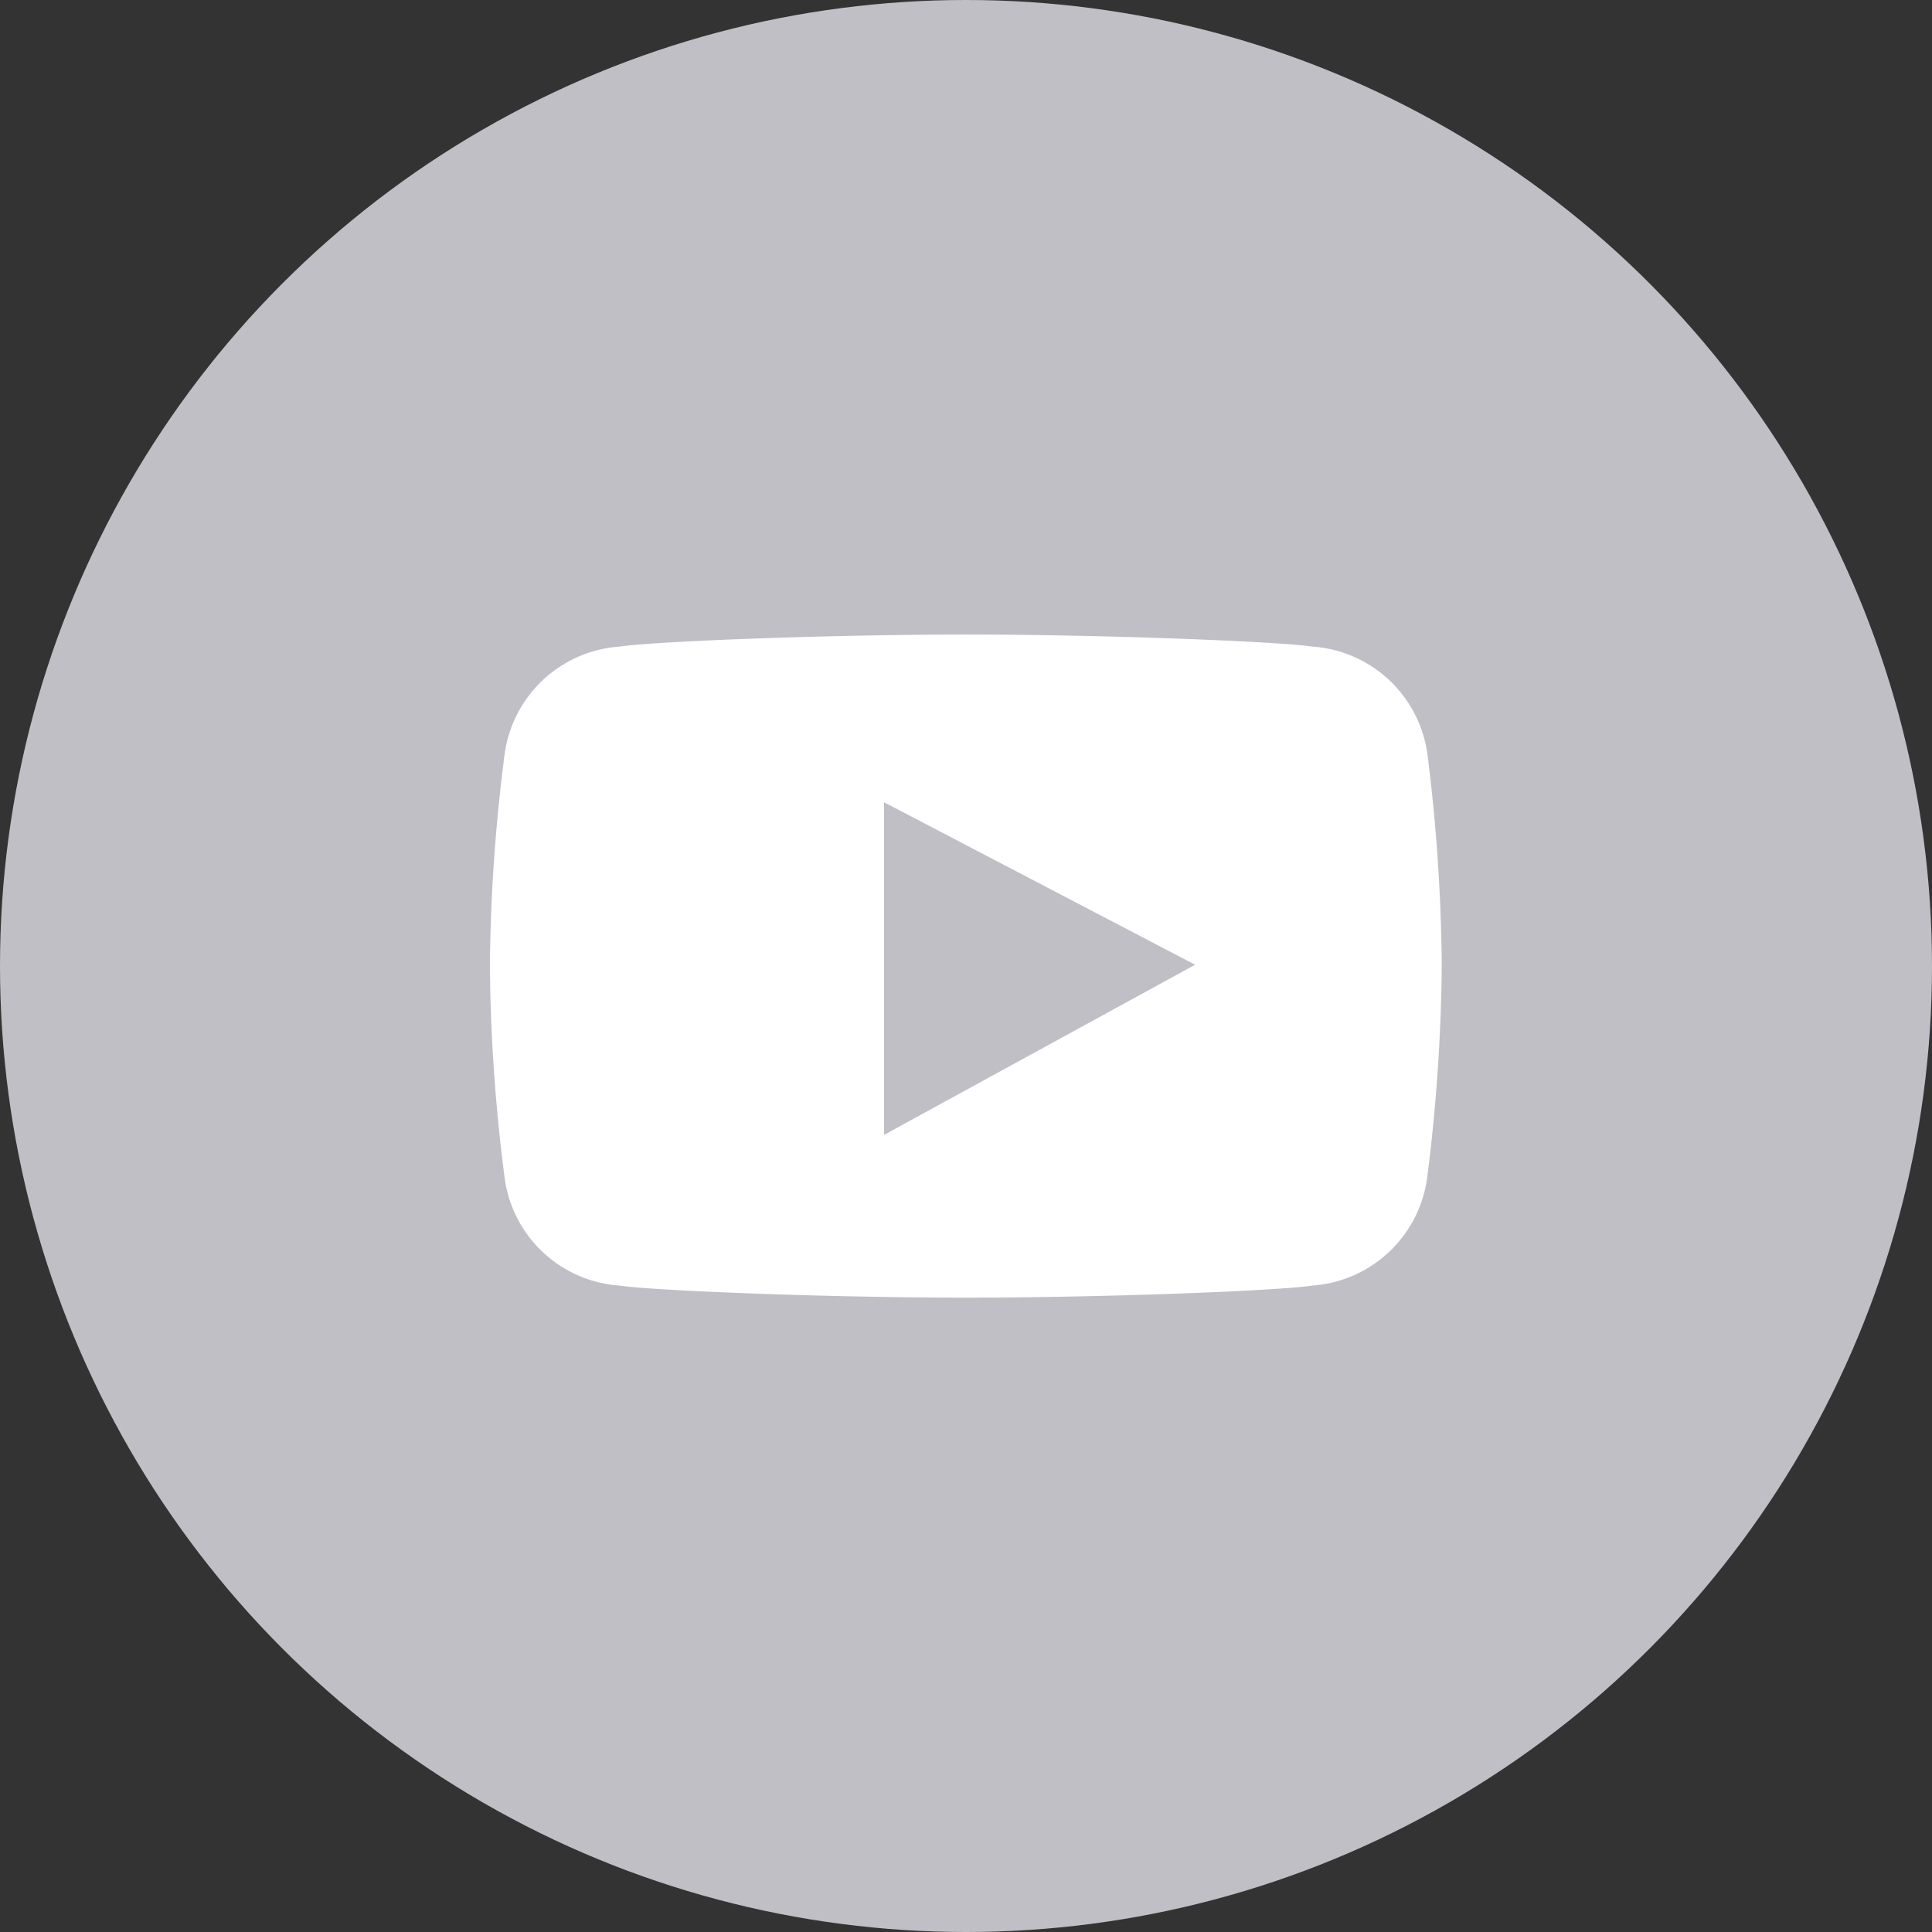 <svg xmlns="http://www.w3.org/2000/svg" width="32" height="32" viewBox="0 0 32 32">
  <rect x="0" y="0" width="32" height="32" fill="#333333" stroke="none"/>
  <defs>
    <style>
      .cls-1 {
        fill: #c0bfc6;
      }

      .cls-2 {
        fill: #fff;
      }
    </style>
  </defs>
  <g id="_-g-img_sns_youtube" data-name="-g-img_sns_youtube" transform="translate(-222 -2270)">
    <circle id="타원_1936" data-name="타원 1936" class="cls-1" cx="16" cy="16" r="16" transform="translate(222 2270)"/>
    <g id="그룹_18444" data-name="그룹 18444" transform="translate(230.115 2280.51)">
      <path id="패스_24899" data-name="패스 24899" class="cls-2" d="M13.627.2c-.6-.087-3.464-.2-5.743-.2S2.738.111,2.142.2A2.065,2.065,0,0,0,.241,2,28.929,28.929,0,0,0,0,5.4v.183a28.962,28.962,0,0,0,.241,3.4,2.063,2.063,0,0,0,1.9,1.8c.6.087,3.468.2,5.747.2l-.01,0c2.28,0,5.151-.111,5.747-.2a2.067,2.067,0,0,0,1.9-1.8,29.591,29.591,0,0,0,.239-3.4V5.4A29.557,29.557,0,0,0,15.53,2a2.067,2.067,0,0,0-1.9-1.8"/>
      <path id="패스_24900" data-name="패스 24900" class="cls-1" d="M13.936,8.3l5.152,2.691-5.152,2.818Z" transform="translate(-7.408 -5.522)"/>
    </g>
  </g>
</svg>
